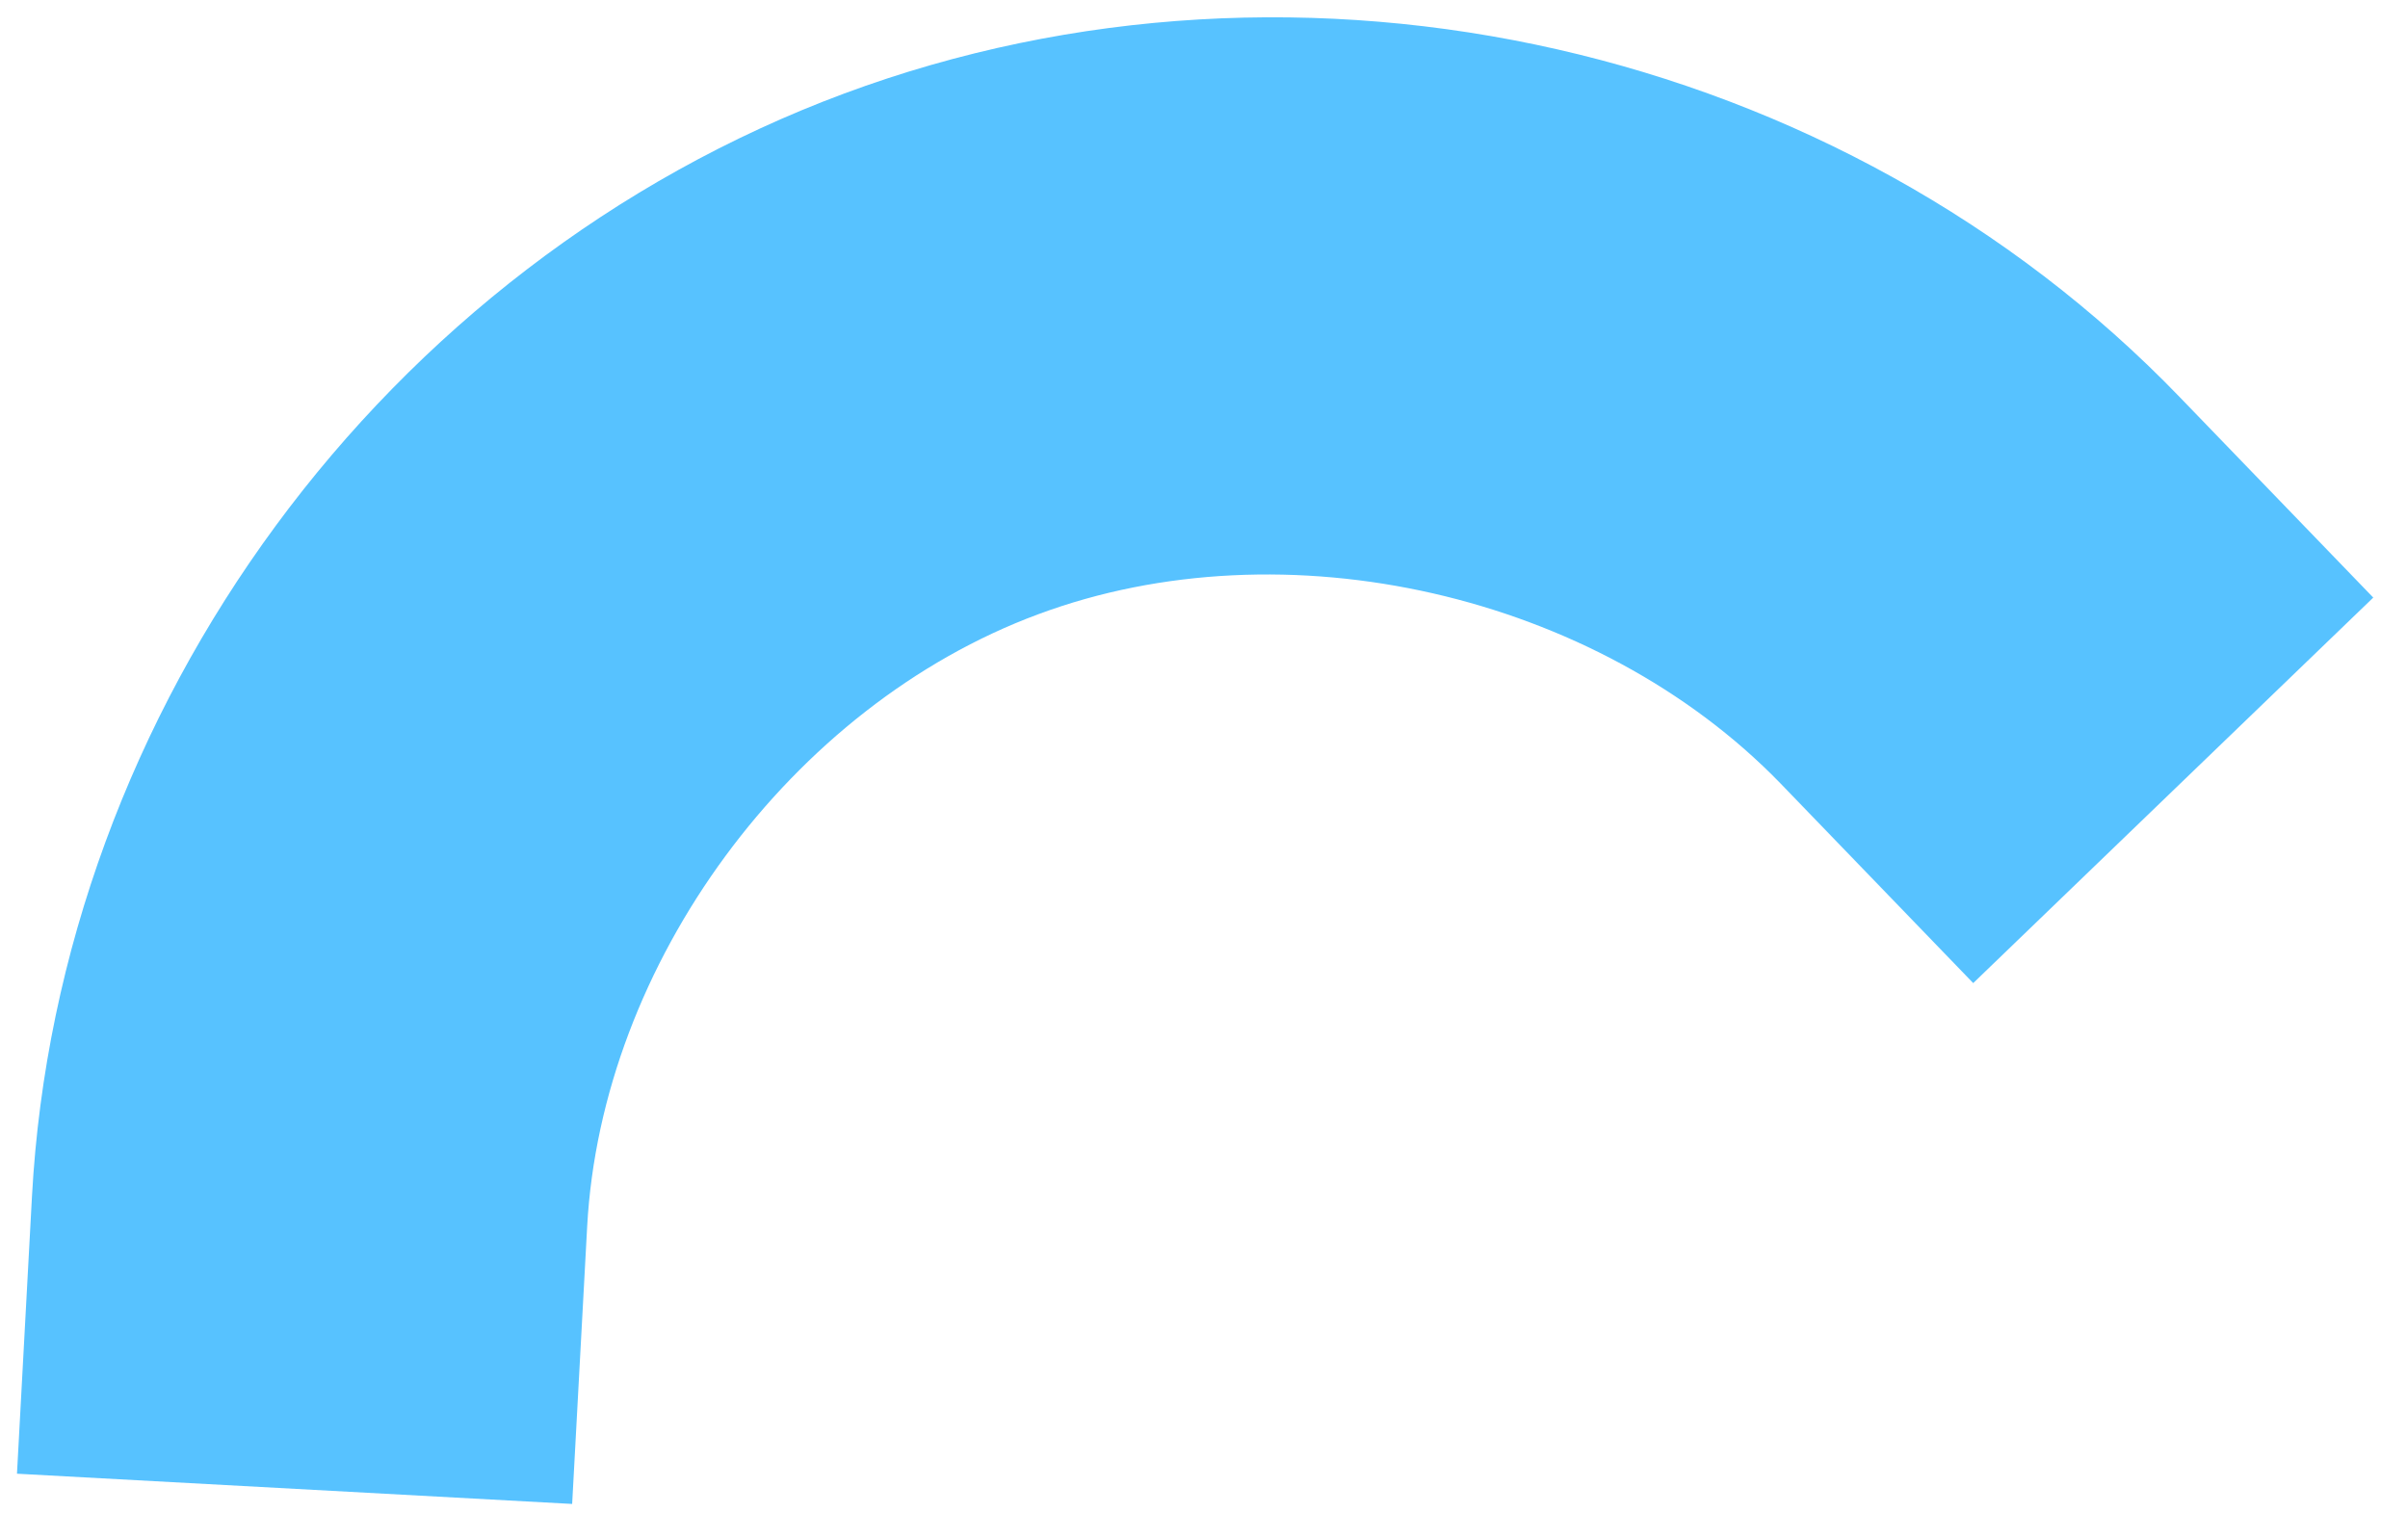 <svg xmlns="http://www.w3.org/2000/svg" width="61" height="39" fill="none"><path fill="#57C2FF" d="m.429 37.337 14.065.766.38-7.024c.36-6.665 5.165-13.194 11.422-15.515 6.261-2.33 14.15-.512 18.8 4.276l4.89 5.067L60.12 15.14l-4.89-5.066C46.623 1.133 33.016-1.952 21.384 2.37 9.75 6.695 1.484 17.925.81 30.31l-.38 7.031-.002-.004Z"/></svg>